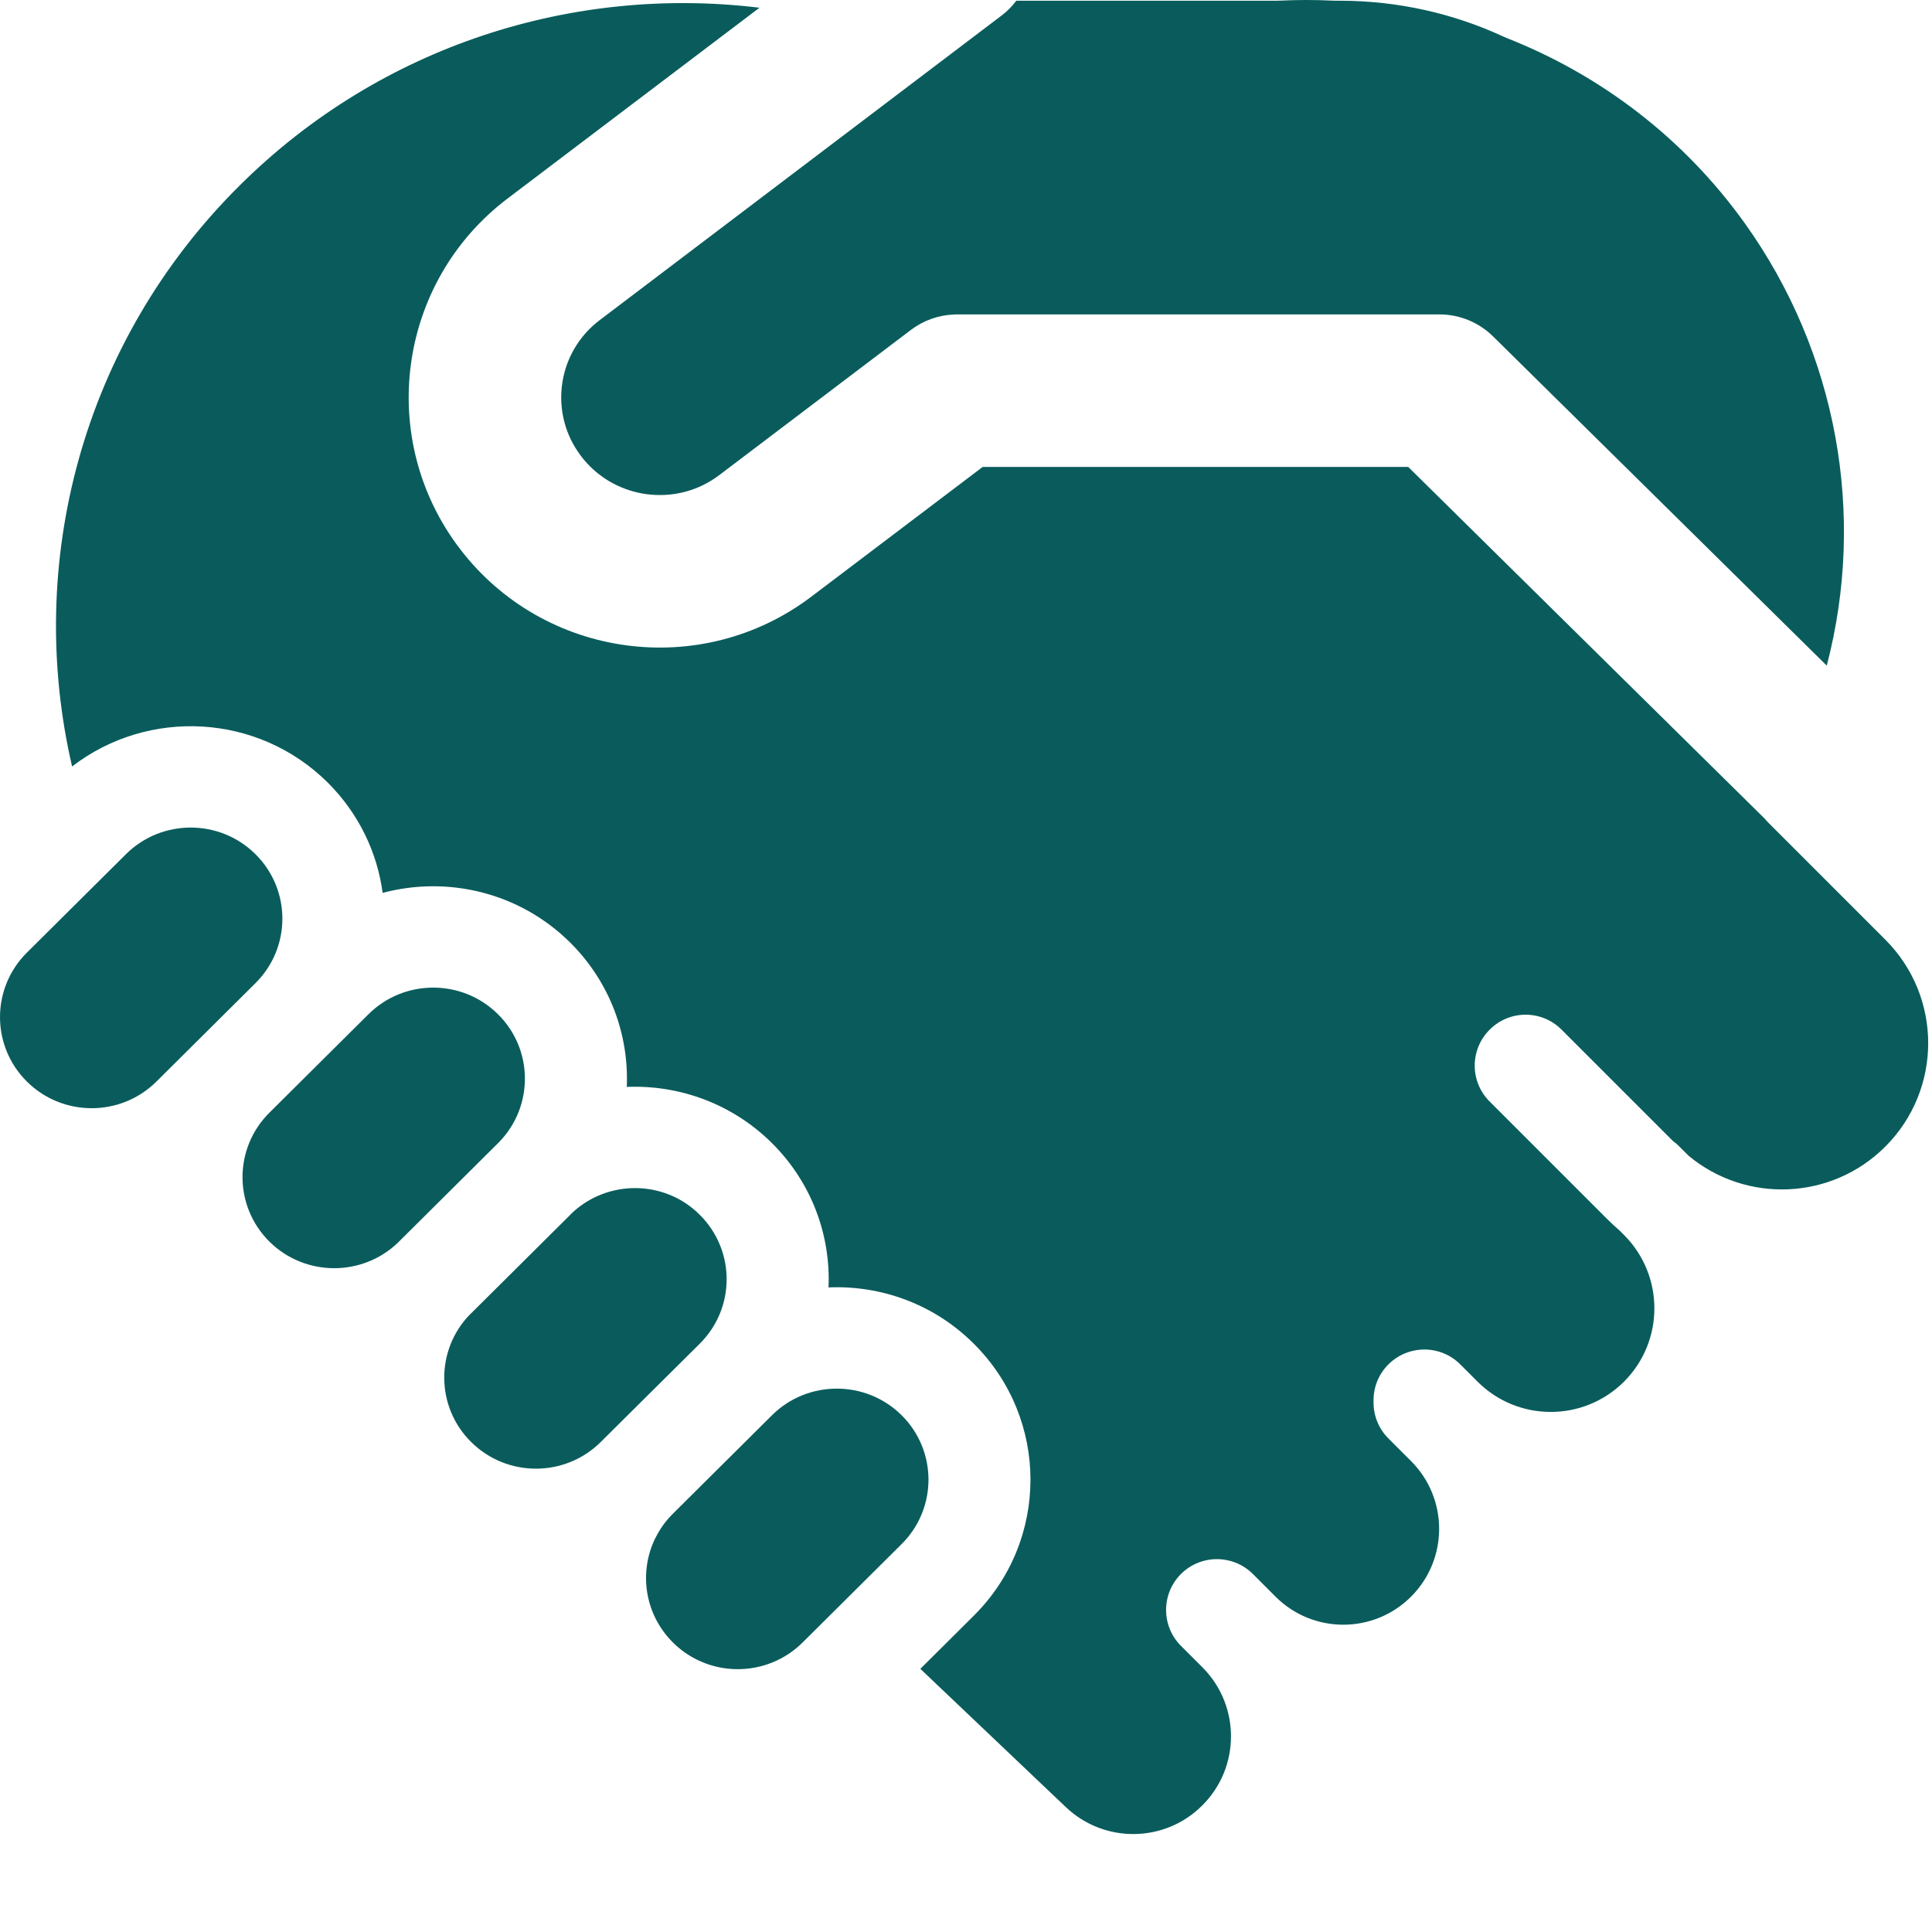<?xml version="1.0" encoding="utf-8"?>
<svg xmlns="http://www.w3.org/2000/svg" fill="none" height="100%" overflow="visible" preserveAspectRatio="none" style="display: block;" viewBox="0 0 19 19" width="100%">
<path d="M9.847 0.155C9.904 0.113 9.953 0.062 9.995 0.007L12.556 0.007C12.568 0.007 12.58 0.007 12.592 0.006C12.762 -0.002 12.932 -0.002 13.101 0.006C13.113 0.007 13.125 0.007 13.136 0.007H13.175C13.75 0.007 14.293 0.133 14.781 0.358C14.794 0.364 14.807 0.37 14.82 0.375C15.738 0.737 16.557 1.354 17.16 2.197C18.069 3.469 18.353 5.063 17.965 6.546L14.683 3.308C14.543 3.17 14.354 3.092 14.156 3.092L9.412 3.092C9.402 3.092 9.391 3.092 9.381 3.093C9.228 3.099 9.081 3.152 8.959 3.244L7.074 4.672C7.021 4.712 6.965 4.746 6.907 4.774C6.502 4.968 6 4.859 5.716 4.488C5.676 4.435 5.642 4.38 5.614 4.323C5.42 3.922 5.528 3.428 5.898 3.148L9.847 0.155ZM4.911 11.229L4.898 11.242L3.924 12.21L3.911 12.223C3.558 12.559 2.997 12.555 2.649 12.21C2.297 11.86 2.297 11.293 2.649 10.943L3.623 9.975C3.975 9.625 4.546 9.625 4.898 9.975C5.246 10.32 5.25 10.878 4.911 11.229ZM4.62 12.928C4.281 13.278 4.285 13.836 4.633 14.181C4.985 14.531 5.556 14.531 5.908 14.181L6.882 13.214C7.234 12.864 7.234 12.297 6.882 11.947C6.839 11.904 6.792 11.866 6.743 11.833C6.398 11.605 5.929 11.639 5.62 11.934L5.608 11.947L4.634 12.915L4.62 12.928ZM2.513 8.401C2.865 8.751 2.865 9.318 2.513 9.668L1.539 10.636C1.187 10.986 0.616 10.986 0.264 10.636C-0.088 10.286 -0.088 9.719 0.264 9.369L1.238 8.401C1.59 8.051 2.161 8.051 2.513 8.401ZM8.867 13.918C9.219 14.268 9.219 14.835 8.867 15.185L7.893 16.153C7.82 16.225 7.739 16.282 7.652 16.324C7.316 16.488 6.898 16.431 6.618 16.153C6.338 15.875 6.28 15.46 6.445 15.125L6.447 15.123C6.489 15.037 6.546 14.957 6.618 14.886L7.592 13.918C7.944 13.569 8.515 13.569 8.867 13.918ZM2.357 1.824C3.752 0.438 5.65 -0.145 7.469 0.076L4.992 1.952C3.907 2.774 3.698 4.319 4.525 5.4C5.351 6.479 6.897 6.688 7.98 5.867L9.664 4.592L13.849 4.592L17.355 8.051C17.366 8.065 17.378 8.078 17.391 8.091L18.541 9.241C19.103 9.803 19.103 10.714 18.541 11.276C18.011 11.806 17.171 11.836 16.606 11.366L16.51 11.27C16.491 11.251 16.471 11.234 16.45 11.219L15.357 10.126C15.162 9.93 14.845 9.93 14.65 10.126C14.454 10.321 14.454 10.638 14.65 10.833L15.8 11.983C15.841 12.024 15.884 12.064 15.928 12.102L15.972 12.146C16.369 12.544 16.369 13.189 15.972 13.587C15.573 13.985 14.928 13.985 14.53 13.587L14.361 13.418C14.166 13.223 13.85 13.223 13.654 13.418C13.554 13.518 13.505 13.65 13.508 13.782C13.505 13.913 13.554 14.046 13.654 14.146L13.877 14.369C14.245 14.737 14.245 15.334 13.877 15.702C13.509 16.07 12.912 16.07 12.544 15.702L12.543 15.701L12.531 15.689L12.321 15.479C12.249 15.407 12.16 15.361 12.066 15.343C11.908 15.311 11.737 15.357 11.614 15.479C11.419 15.675 11.419 15.991 11.614 16.186L11.833 16.405C12.2 16.781 12.197 17.383 11.824 17.755C11.456 18.124 10.861 18.131 10.483 17.773L9.051 16.412L9.576 15.89C10.32 15.151 10.32 13.953 9.576 13.214C9.184 12.823 8.662 12.639 8.148 12.661C8.17 12.15 7.984 11.632 7.592 11.242C7.199 10.852 6.678 10.668 6.164 10.689C6.186 10.178 6 9.66 5.608 9.27C5.108 8.774 4.4 8.611 3.763 8.781C3.71 8.384 3.529 8.001 3.223 7.696C2.536 7.014 1.456 6.962 0.709 7.538C0.247 5.549 0.796 3.374 2.357 1.824Z" fill="#0A5C5C" id="Shape"/>
</svg>